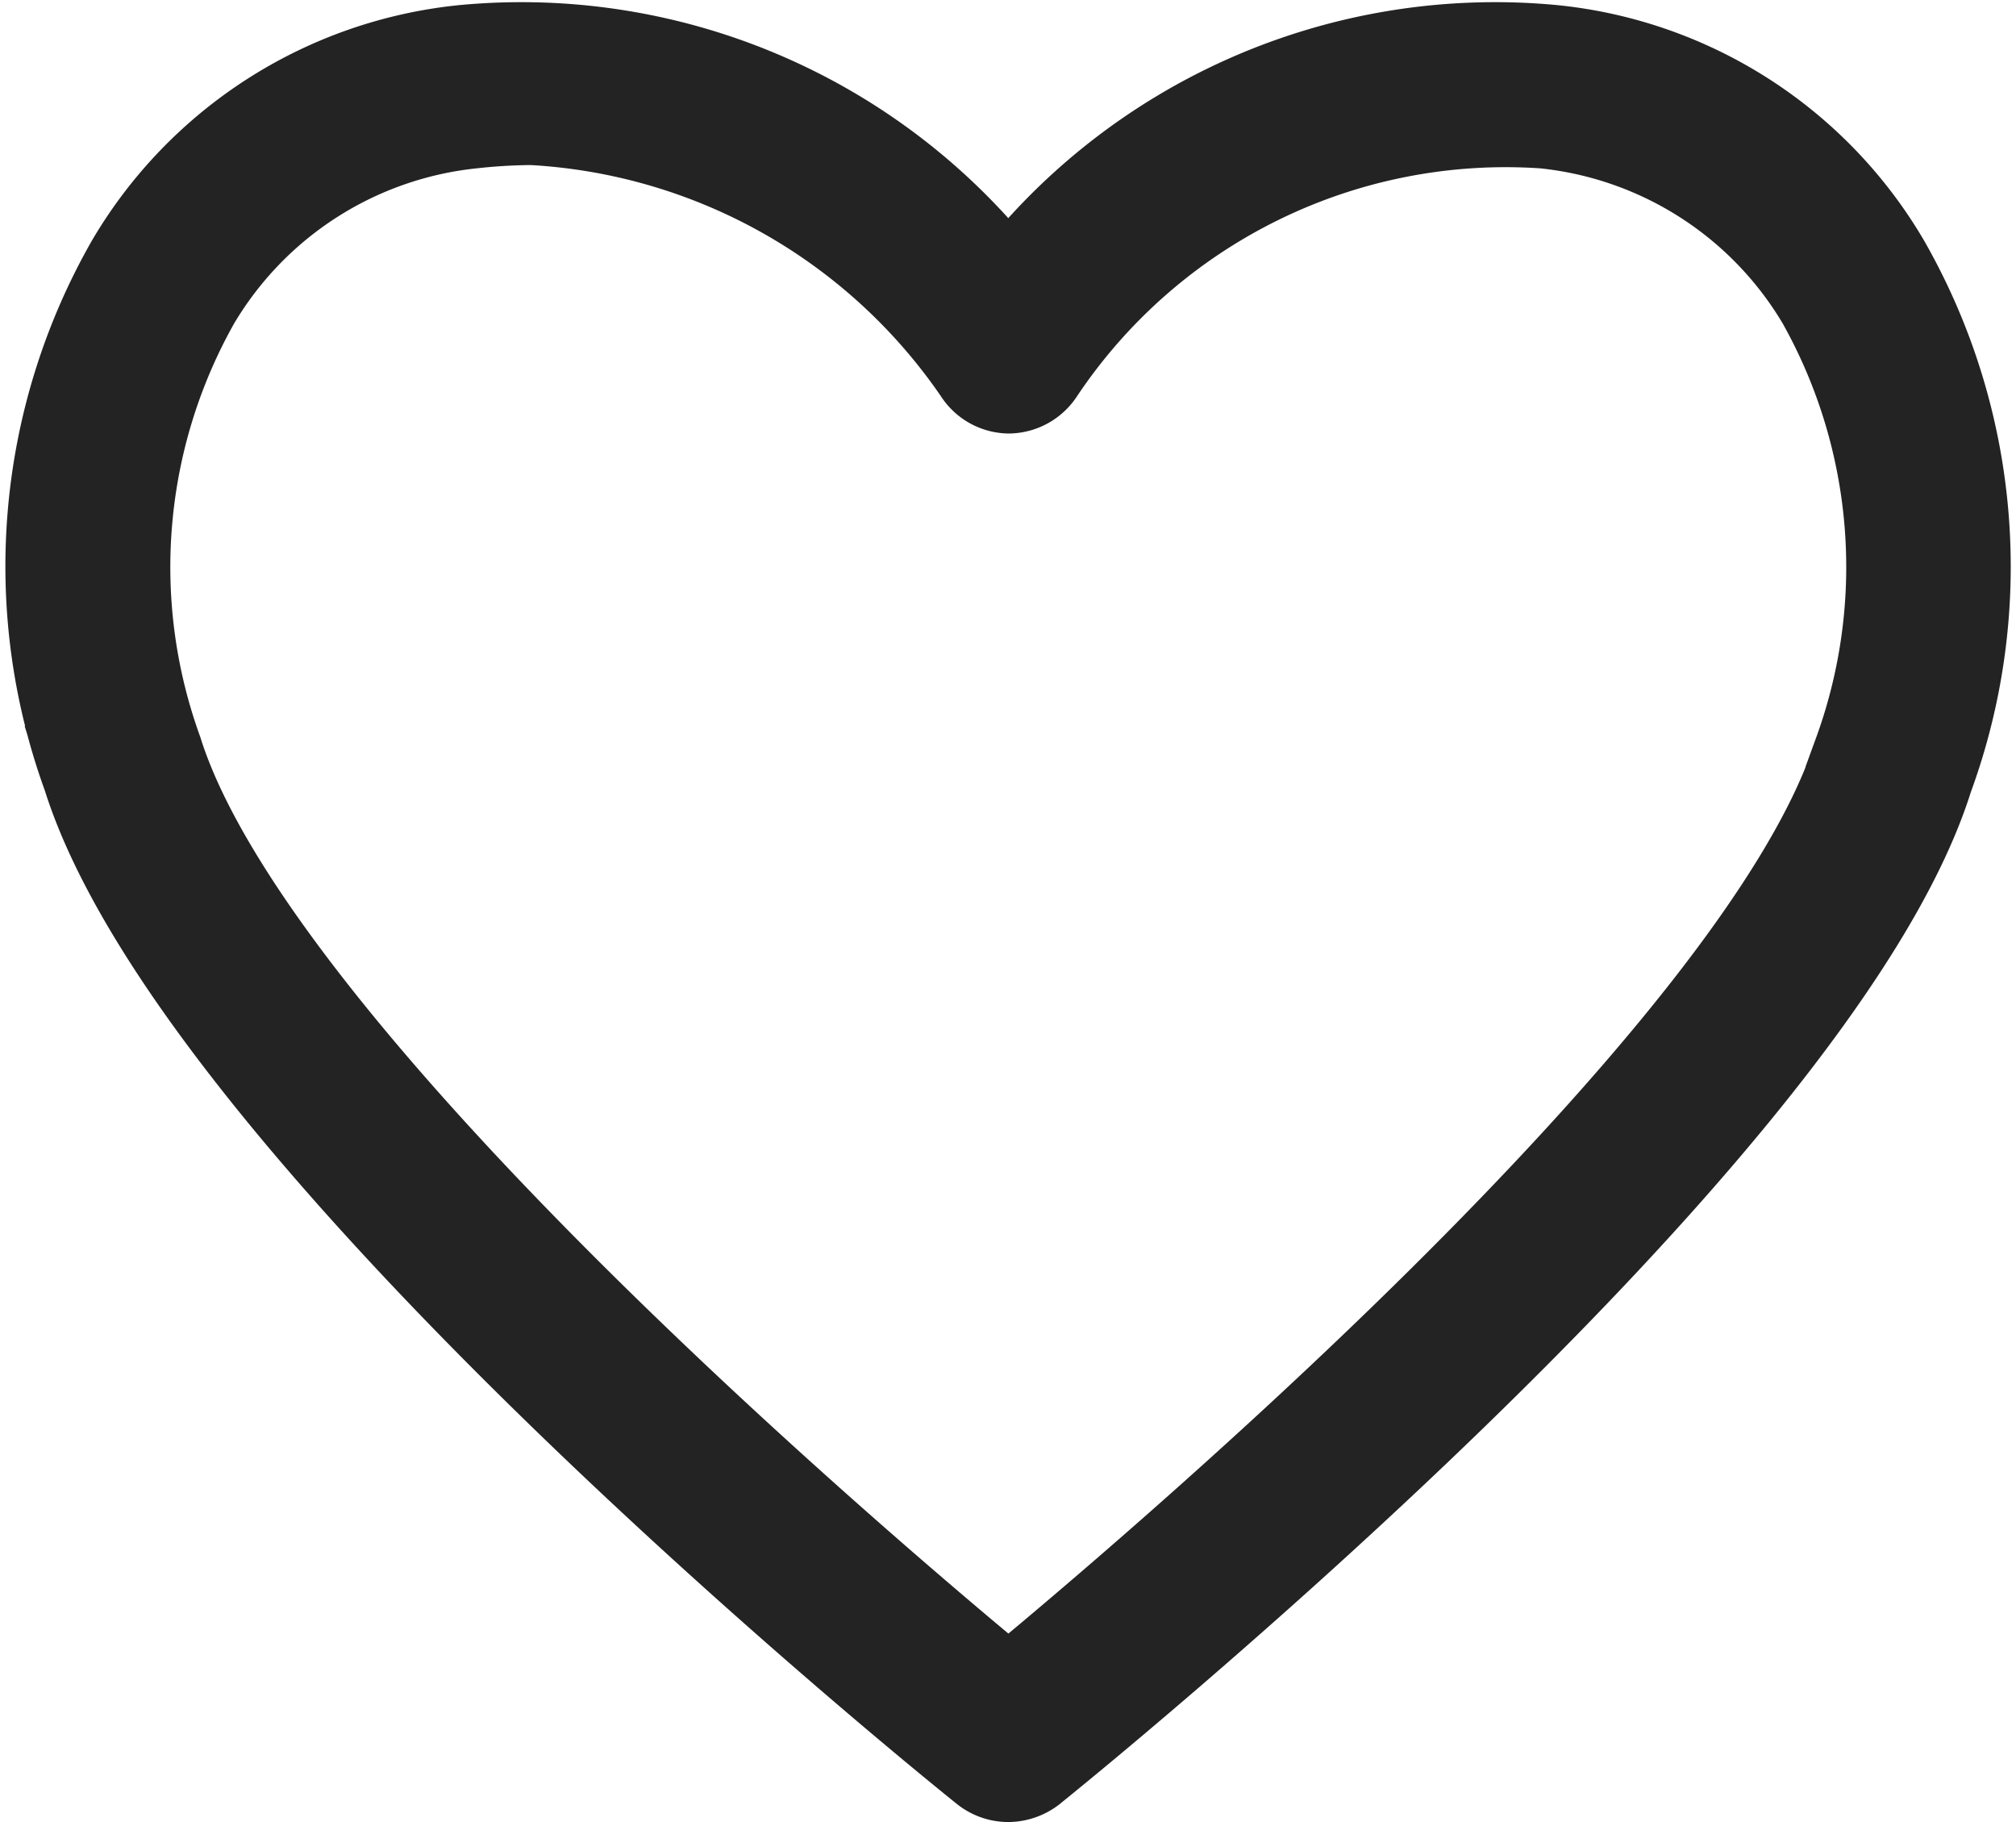 <svg xmlns="http://www.w3.org/2000/svg" width="14.526" height="13.126" viewBox="0 0 14.526 13.126">
  <path id="icon" d="M184.886,224.2a.244.244,0,0,1-.151-.053c-.232-.185-5.65-4.557-6.46-7.142a4.38,4.38,0,0,1,.315-3.679,3.121,3.121,0,0,1,2.376-1.517,4.384,4.384,0,0,1,3.92,1.736,4.384,4.384,0,0,1,3.92-1.736,3.115,3.115,0,0,1,2.372,1.517,4.381,4.381,0,0,1,.312,3.692c-.806,2.573-6.225,6.945-6.453,7.13A.257.257,0,0,1,184.886,224.2Zm-3.432-11.937a4.11,4.11,0,0,0-.429.025,2.662,2.662,0,0,0-2.02,1.291,3.929,3.929,0,0,0-.272,3.268c.7,2.227,5.258,6.064,6.154,6.8.893-.735,5.456-4.569,6.148-6.787a3.942,3.942,0,0,0-.266-3.281,2.662,2.662,0,0,0-2.02-1.291,4.065,4.065,0,0,0-3.658,1.795.243.243,0,0,1-.2.114h0a.239.239,0,0,1-.2-.114A4.2,4.2,0,0,0,181.454,212.263Z" transform="translate(-177.621 -211.424)" fill="#232323" stroke="#232323" stroke-width="0.7"/>
</svg>
